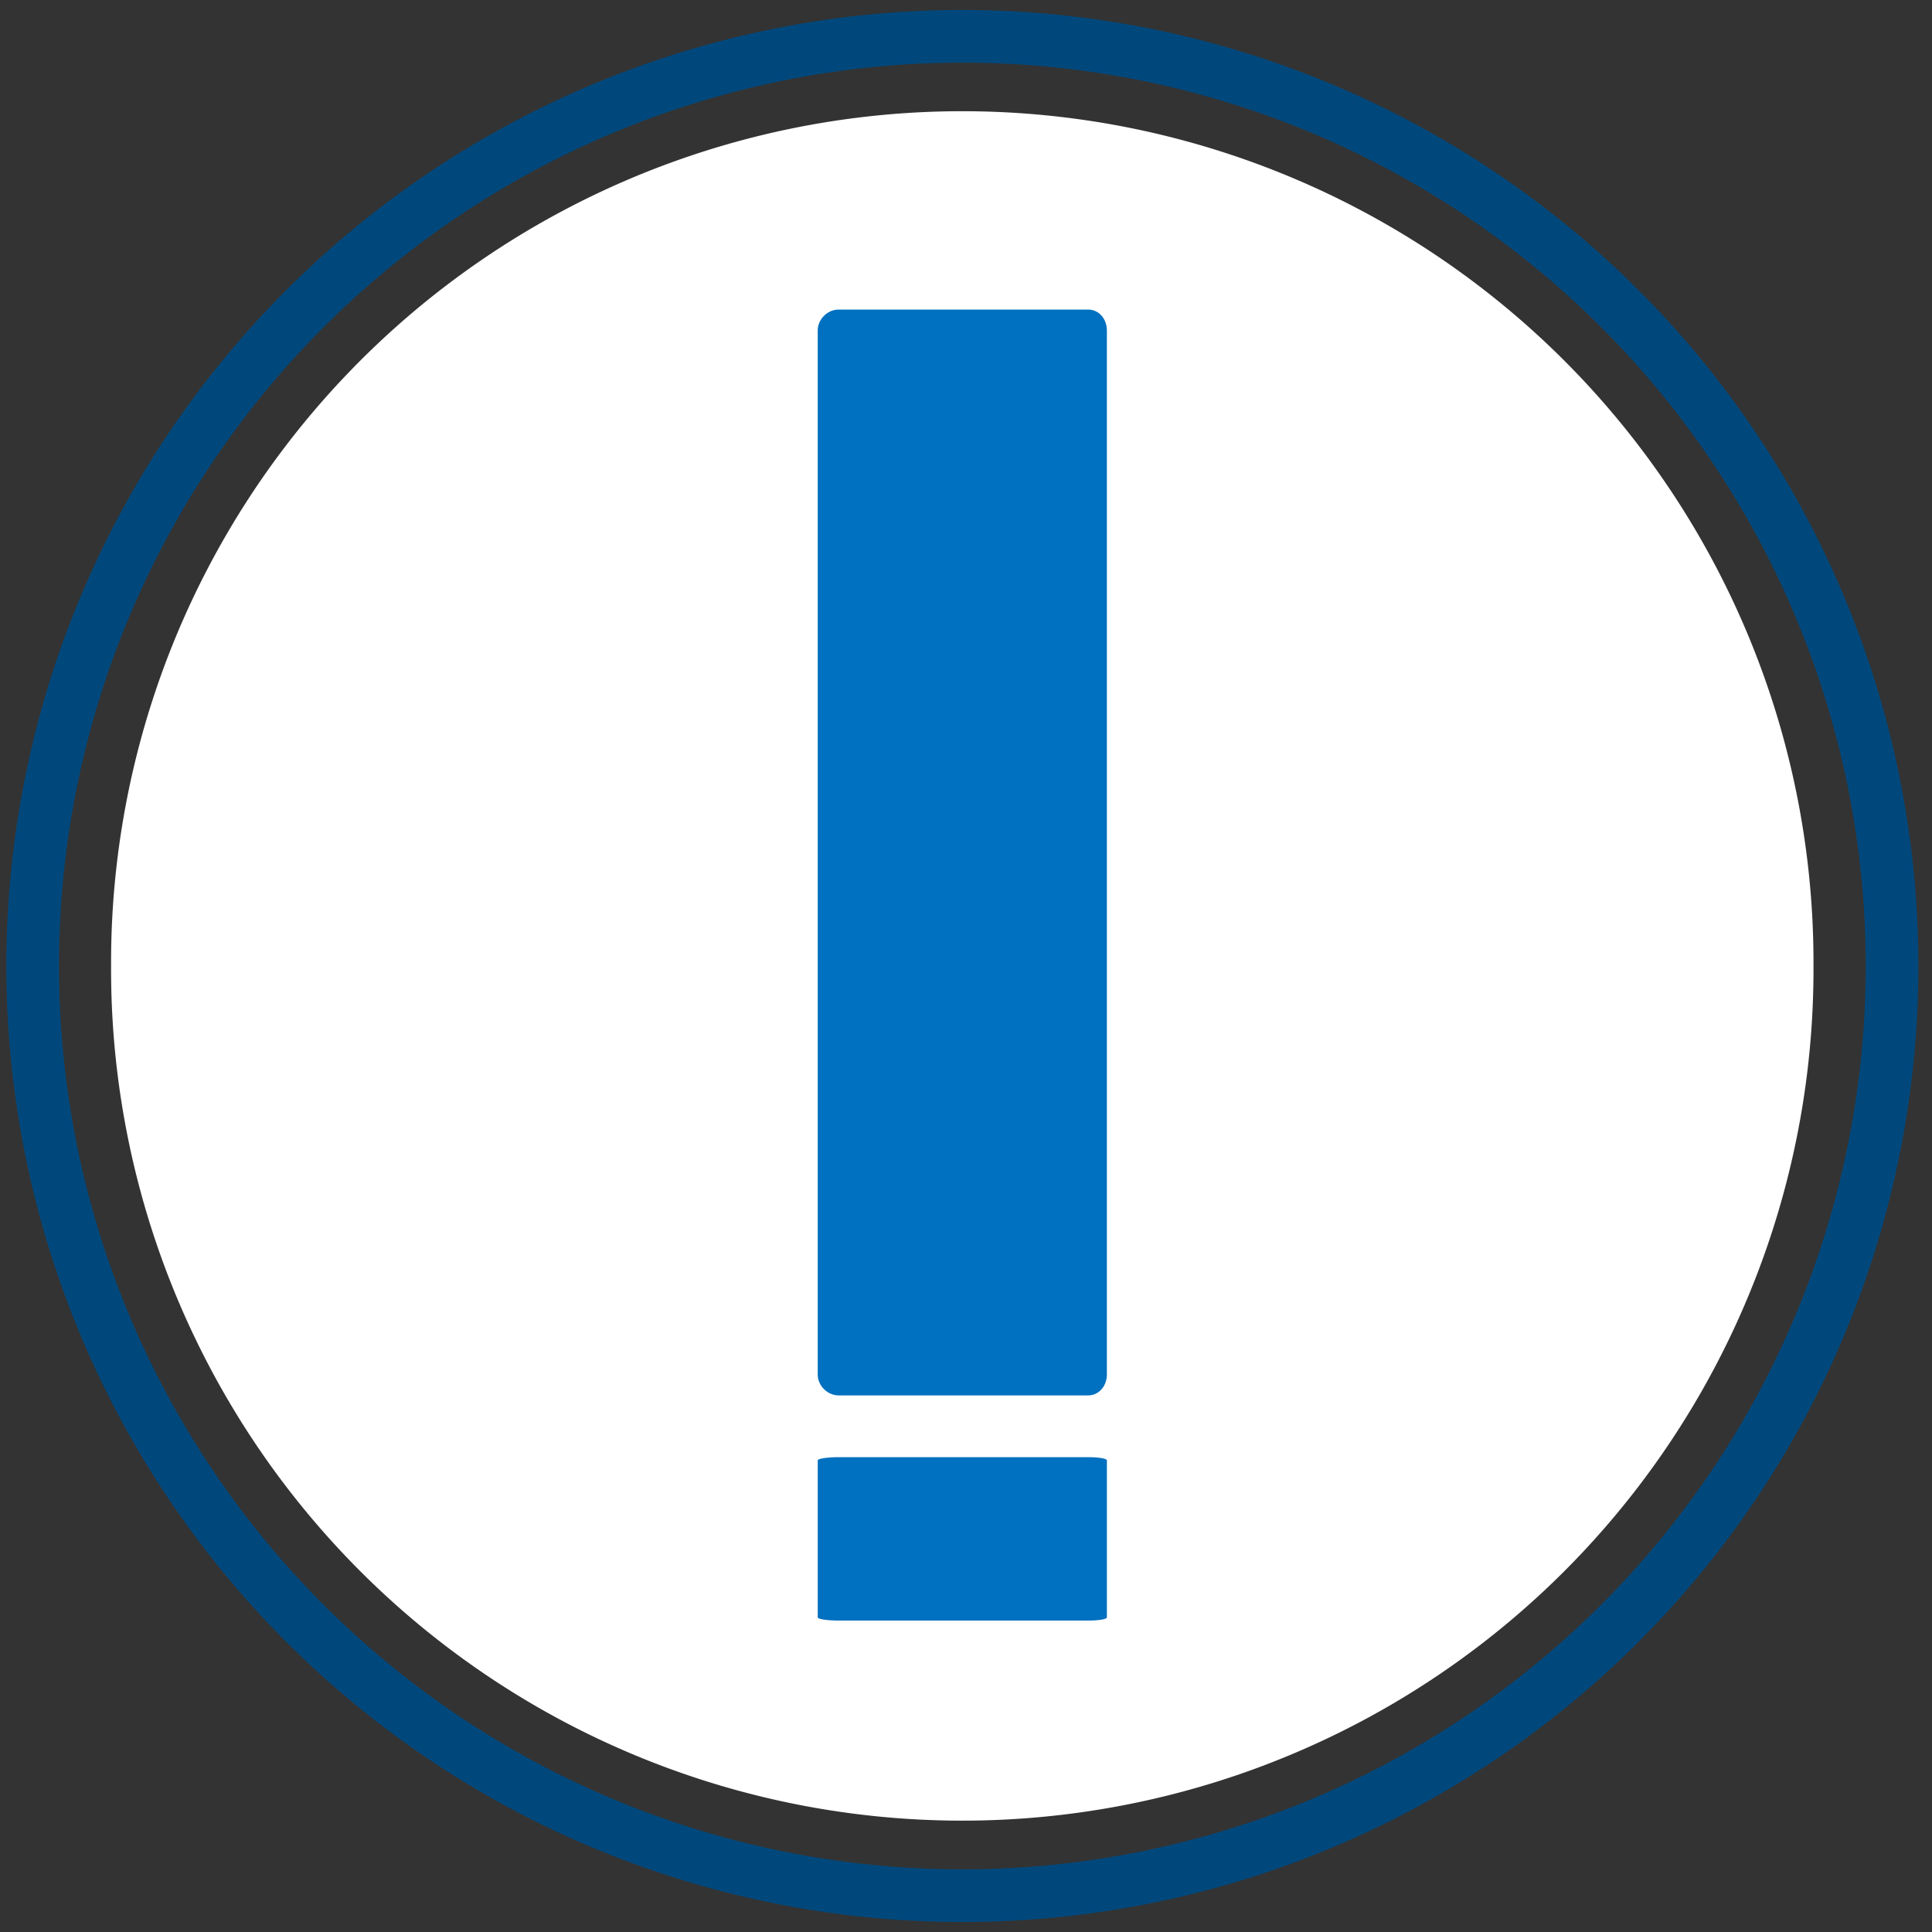<?xml version="1.0"?><svg width="133" height="133" xmlns="http://www.w3.org/2000/svg" xmlns:xlink="http://www.w3.org/1999/xlink">
 <rect width="100%" height="100%" fill="#333333" stroke="none"/>
 <title>Blue-white warning icon</title>
 <defs>
  <linearGradient id="linearGradient4554-6">
   <stop offset="0" stop-color="#ffffff" id="stop4556-6"/>
   <stop offset="1" stop-opacity="0" stop-color="#ffffff" id="stop4558-2"/>
  </linearGradient>
  <linearGradient xlink:href="#linearGradient4554-6" y2="0.667" x2="0.336" y1="0.085" x1="-0.051" id="linearGradient3402"/>
 </defs>
 <g>
  <title>Layer 1</title>
  <path d="m130.25,66.5a64,64 0 1 1-128,0a64,64 0 1 1128,0z" stroke-width="3.625" stroke="#00487c" fill-rule="nonzero" fill="none" id="path4531-9"/>
  <path d="m124.679,66.495a58.435,58.435 0 1 1-116.869,0a58.435,58.435 0 1 1116.869,0z" stroke-width="0.325" stroke-miterlimit="4" stroke-dashoffset="0" stroke="#ffffff" fill-rule="nonzero" fill="#ffffff" id="path4533-6"/>
  <path d="m66.211,8.097c-32.256,0 -58.425,26.169 -58.425,58.425c0,15.498 6.325,29.347 16.181,39.809c5.121,-42.294 40.818,-75.179 84.487,-75.179c1.178,0 2.271,0.239 3.437,0.286c-10.686,-13.898 -26.807,-23.341 -45.68,-23.341z" stroke-width="0.616" fill-rule="nonzero" fill="url(#linearGradient3402)" id="path4537-8"/>
  <path d="m28.872,67.349c-0,0.762 0.67,1.289 1.432,1.289l71.885,0c0.762,0 1.432,-0.527 1.432,-1.289l0,-17.184c0,-0.762 -0.67,-1.432 -1.432,-1.432l-71.885,0c-0.762,-0 -1.432,0.67 -1.432,1.432l0,17.184l0,0l0,0z" transform="rotate(-90 66.246 58.686)" stroke-width="0.616" fill-rule="nonzero" fill="#0070c0" id="rect4574-4"/>
  <path d="m60.622,114.599c-0,0.762 0.101,1.289 0.215,1.289l10.818,0c0.115,0 0.215,-0.527 0.215,-1.289l0,-17.184c0,-0.762 -0.101,-1.432 -0.215,-1.432l-10.818,0c-0.115,0 -0.215,0.67 -0.215,1.432l0,17.184l0,0z" transform="rotate(-90 66.247 105.936)" stroke-width="0.616" fill-rule="nonzero" fill="#0070c0" id="svg_1"/>
 </g>
</svg>